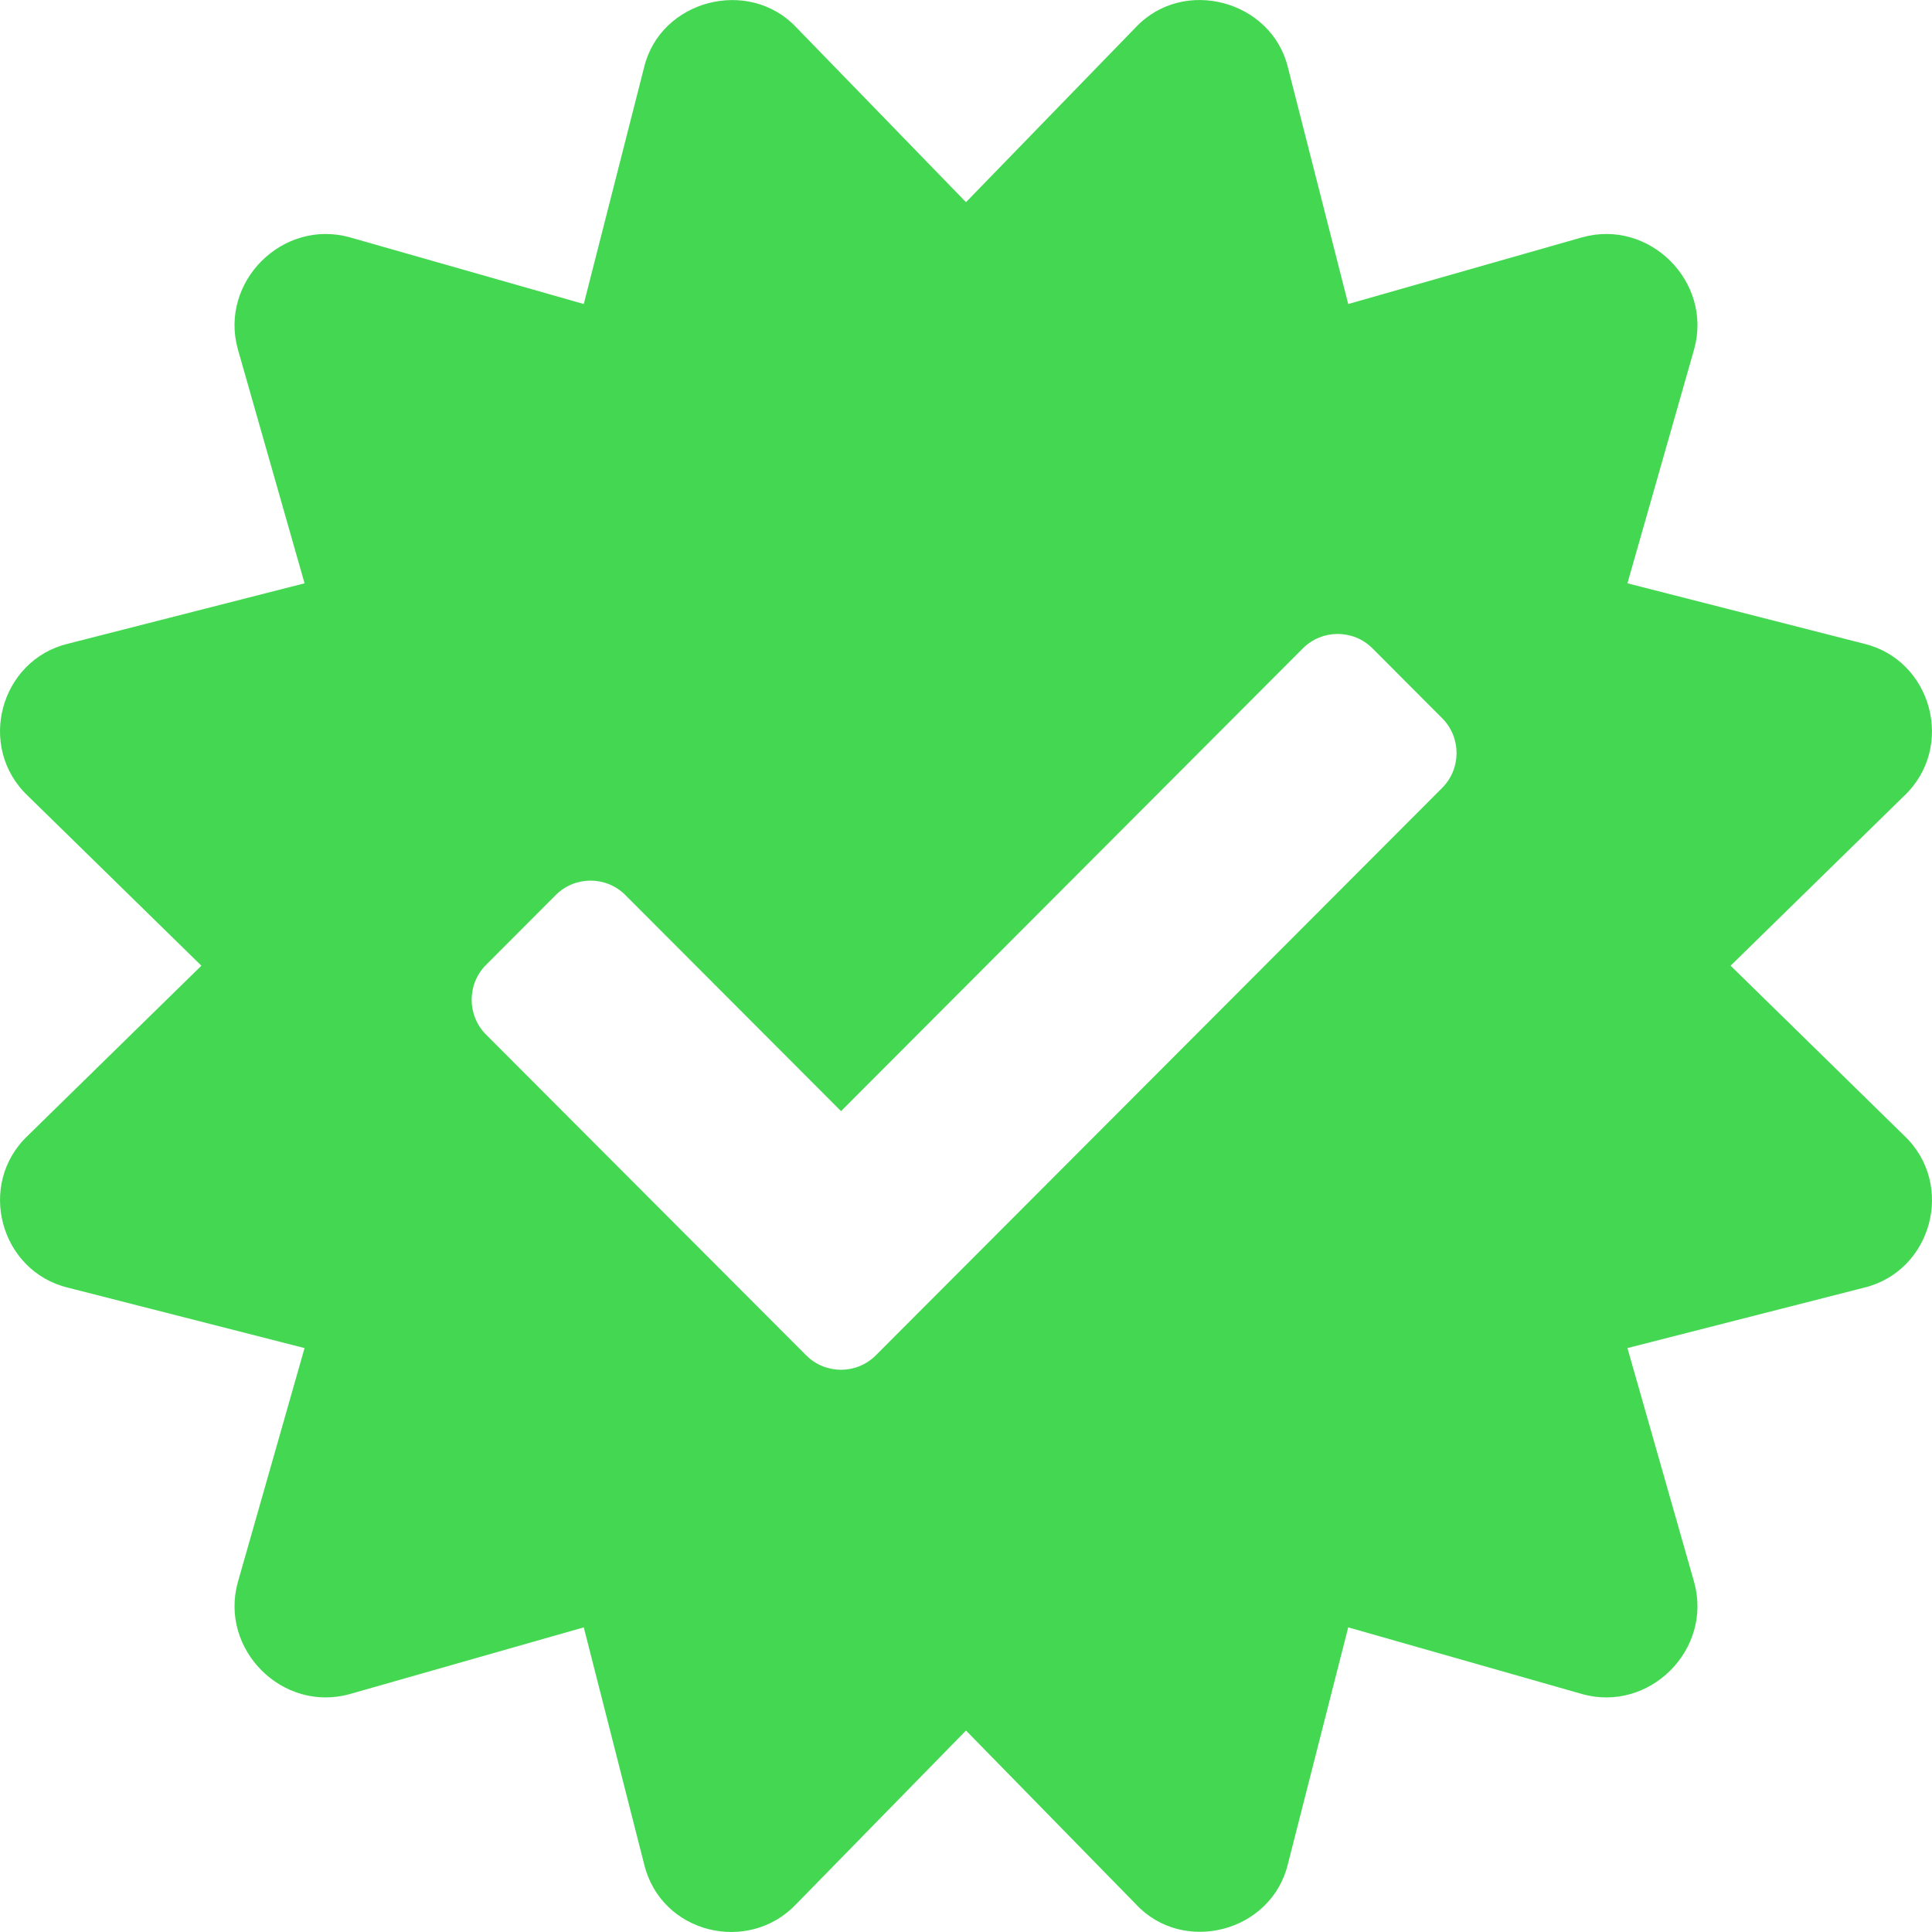 <svg width="25" height="25" viewBox="0 0 25 25" fill="none" xmlns="http://www.w3.org/2000/svg">
<path fill-rule="evenodd" clip-rule="evenodd" d="M24.639 10.299L22.394 12.496L24.639 14.694C25.308 15.327 24.997 16.453 24.118 16.663L21.059 17.444L21.922 20.472C22.165 21.343 21.344 22.165 20.473 21.921L17.446 21.058L16.666 24.118C16.454 25.005 15.307 25.298 14.697 24.639L12.5 22.393L10.303 24.639C9.687 25.291 8.551 25.025 8.334 24.118L7.554 21.058L4.527 21.921C3.656 22.165 2.835 21.343 3.078 20.472L3.941 17.444L0.882 16.663C0.004 16.453 -0.308 15.327 0.361 14.694L2.606 12.496L0.361 10.299C-0.308 9.665 0.003 8.539 0.882 8.329L3.941 7.548L3.078 4.52C2.835 3.649 3.656 2.828 4.527 3.071L7.554 3.934L8.334 0.874C8.543 -0 9.687 -0.299 10.303 0.353L12.5 2.616L14.697 0.353C15.32 -0.306 16.459 0.01 16.666 0.874L17.446 3.934L20.473 3.071C21.344 2.828 22.165 3.649 21.922 4.52L21.059 7.548L24.118 8.329C24.996 8.539 25.308 9.665 24.639 10.299ZM6.29 13.388L10.432 17.538C10.681 17.787 11.084 17.787 11.333 17.538L18.661 10.196C18.91 9.946 18.91 9.542 18.661 9.293L17.76 8.39C17.511 8.141 17.108 8.141 16.859 8.39L10.883 14.378L8.092 11.582C7.844 11.333 7.44 11.333 7.191 11.582L6.29 12.485C6.041 12.734 6.041 13.139 6.29 13.388Z" fill="#44D852"/>
</svg>
